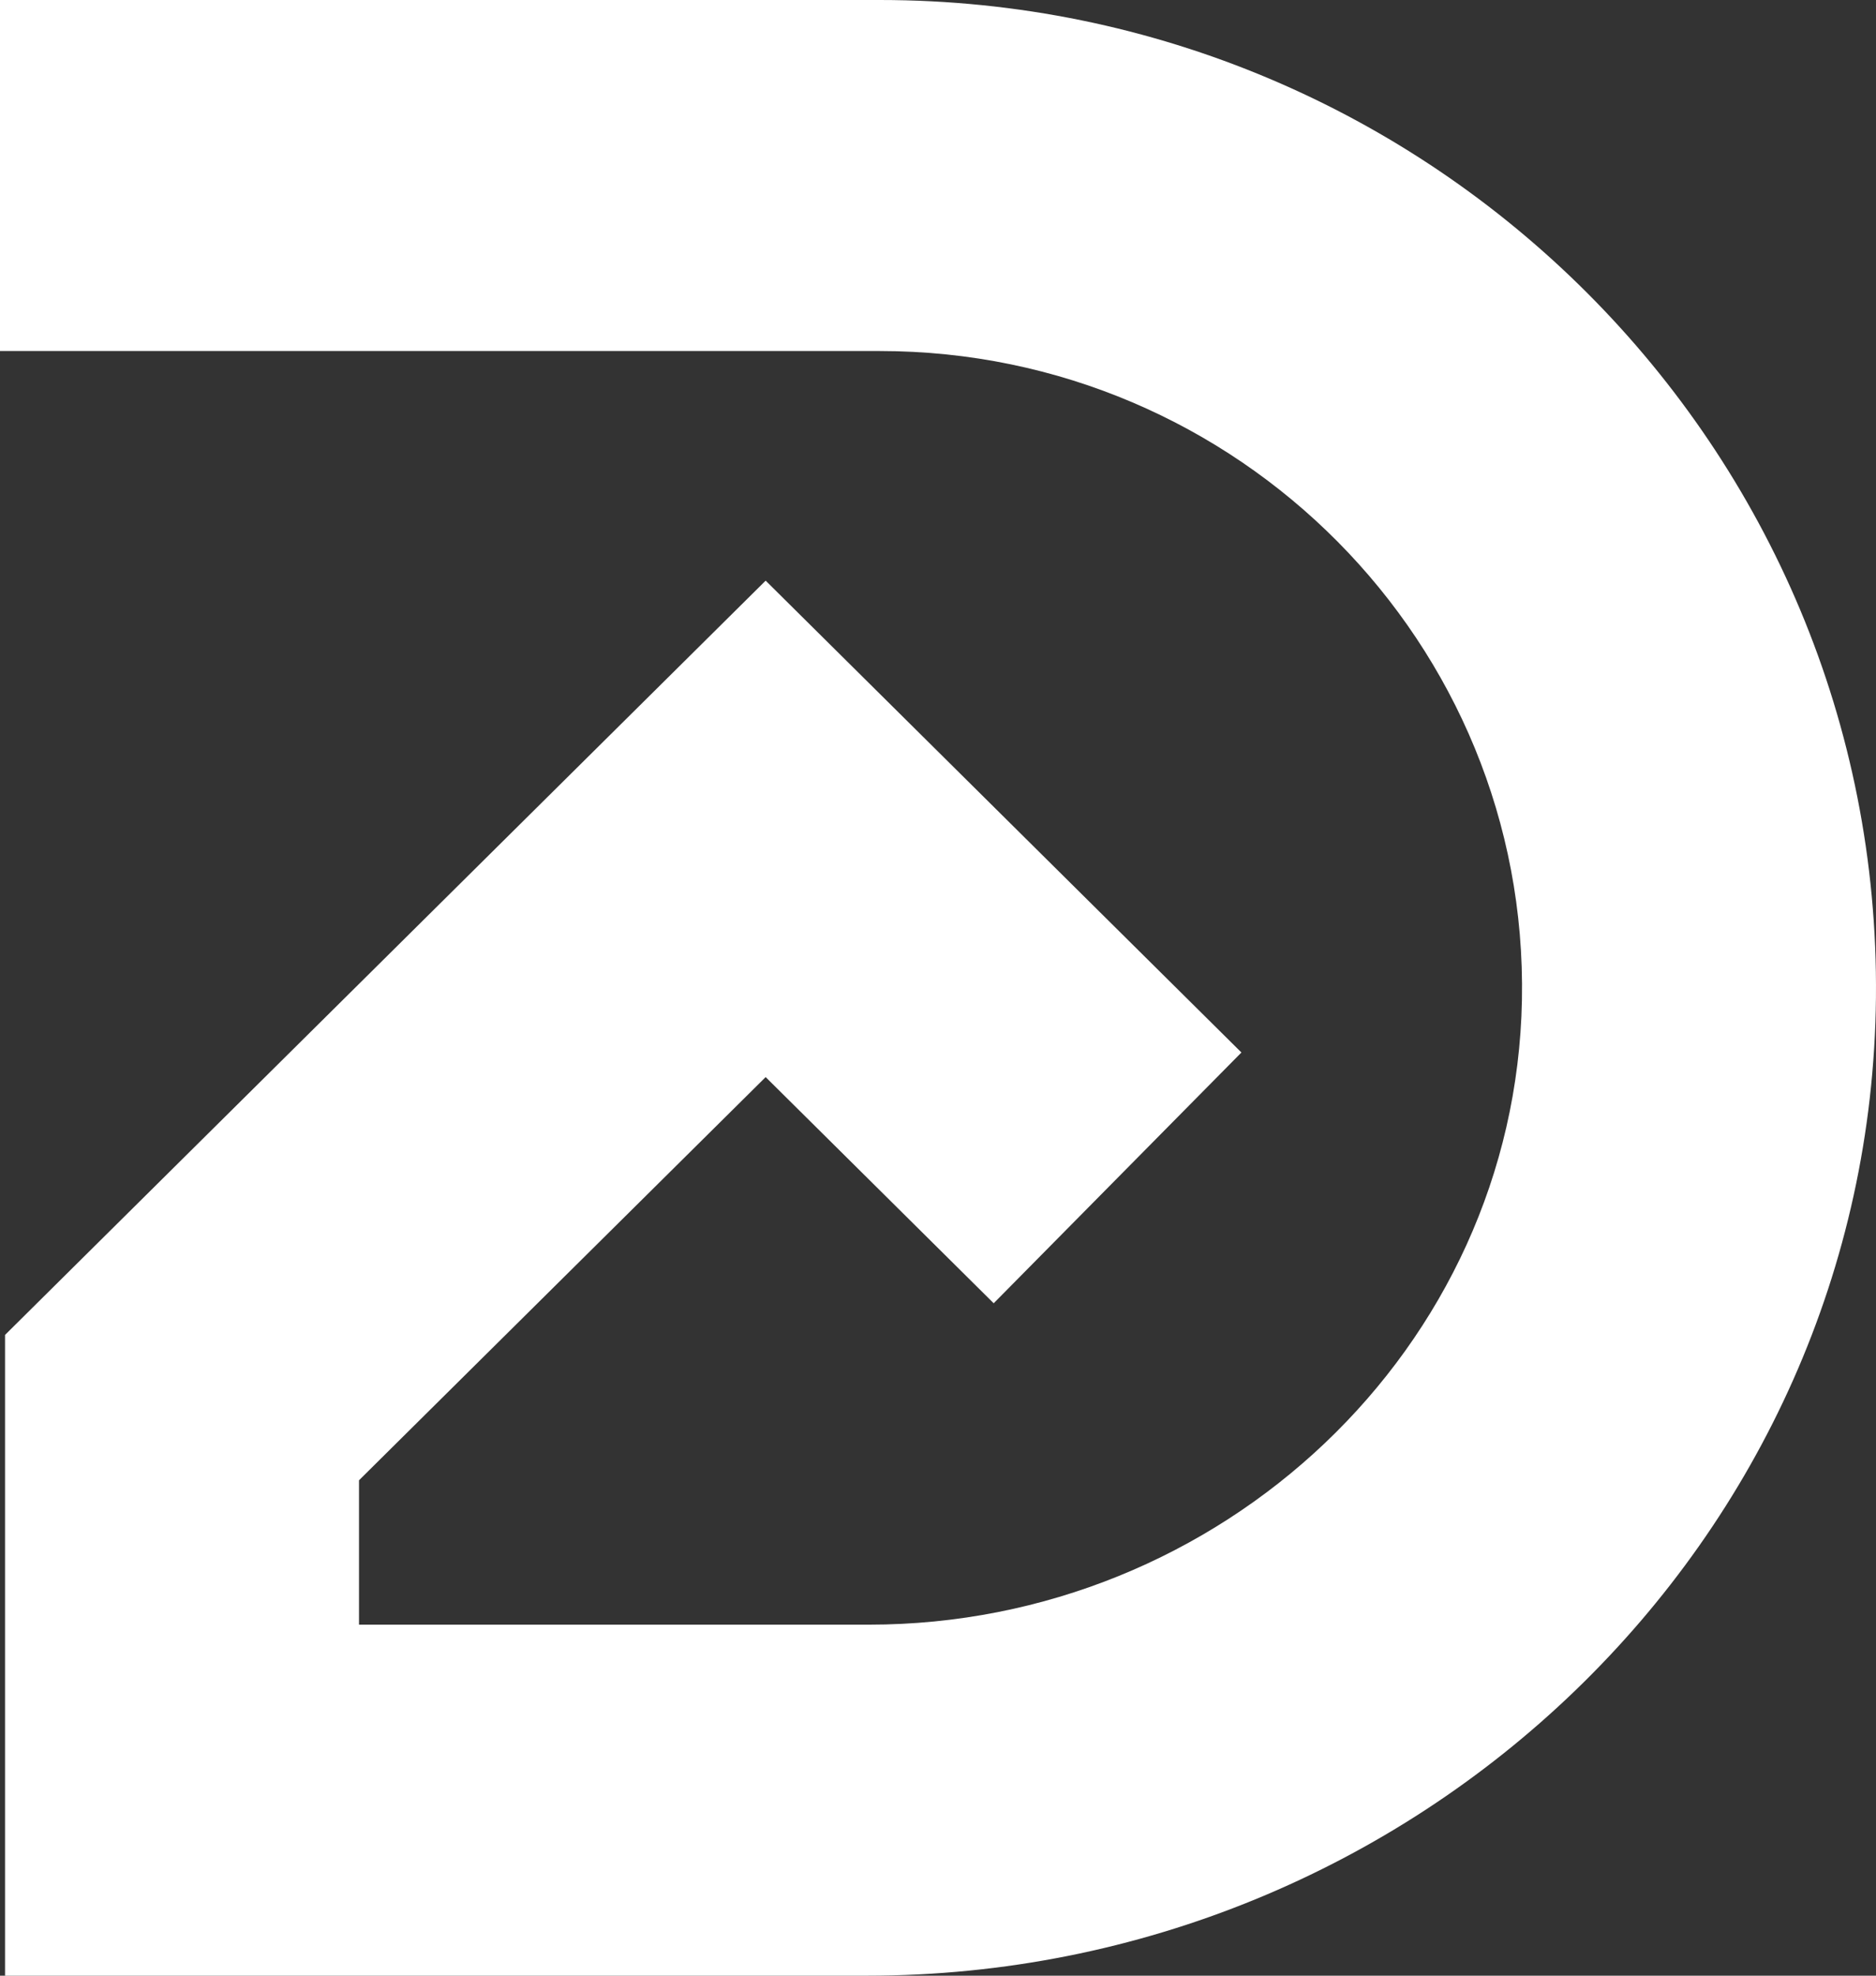 <?xml version="1.0" encoding="UTF-8"?>
<svg width="38px" height="40px" viewBox="0 0 38 40" version="1.1" xmlns="http://www.w3.org/2000/svg" xmlns:xlink="http://www.w3.org/1999/xlink">
    <rect x="0" y="0" width="38" height="40" fill="#333333" stroke="none"/>
    <title>FORM_40%</title>
    <g id="Page-2" stroke="none" stroke-width="1" fill="none" fill-rule="evenodd">
        <g id="HOMEPAGE" transform="translate(-1629, -1094)" fill="#FFFFFF">
            <g id="DESIGN" transform="translate(-1, 0)">
                <g id="SERVICES" transform="translate(1, 913)">
                    <g id="VISU" transform="translate(1019, 151)">
                        <g id="FORM_40%" transform="translate(610, 30)">
                            <path d="M17.564,40 L0.102,40 L0.102,27.027 L15.509,11.756 L25.146,21.309 L20.128,26.386 L20.128,26.386 L15.509,21.807 L7.272,29.97 L7.272,32.893 L17.603,32.893 C24.726,32.893 30.692,27.308 30.828,20.25 C30.966,13.027 25.078,7.107 17.822,7.107 L0,7.107 L0,0 L17.822,0 C29.014,0 38.107,9.079 37.999,20.197 C37.892,31.207 28.673,40 17.564,40" id="Fill-1"></path>
                        </g>
                    </g>
                </g>
            </g>
        </g>
    </g>
</svg>